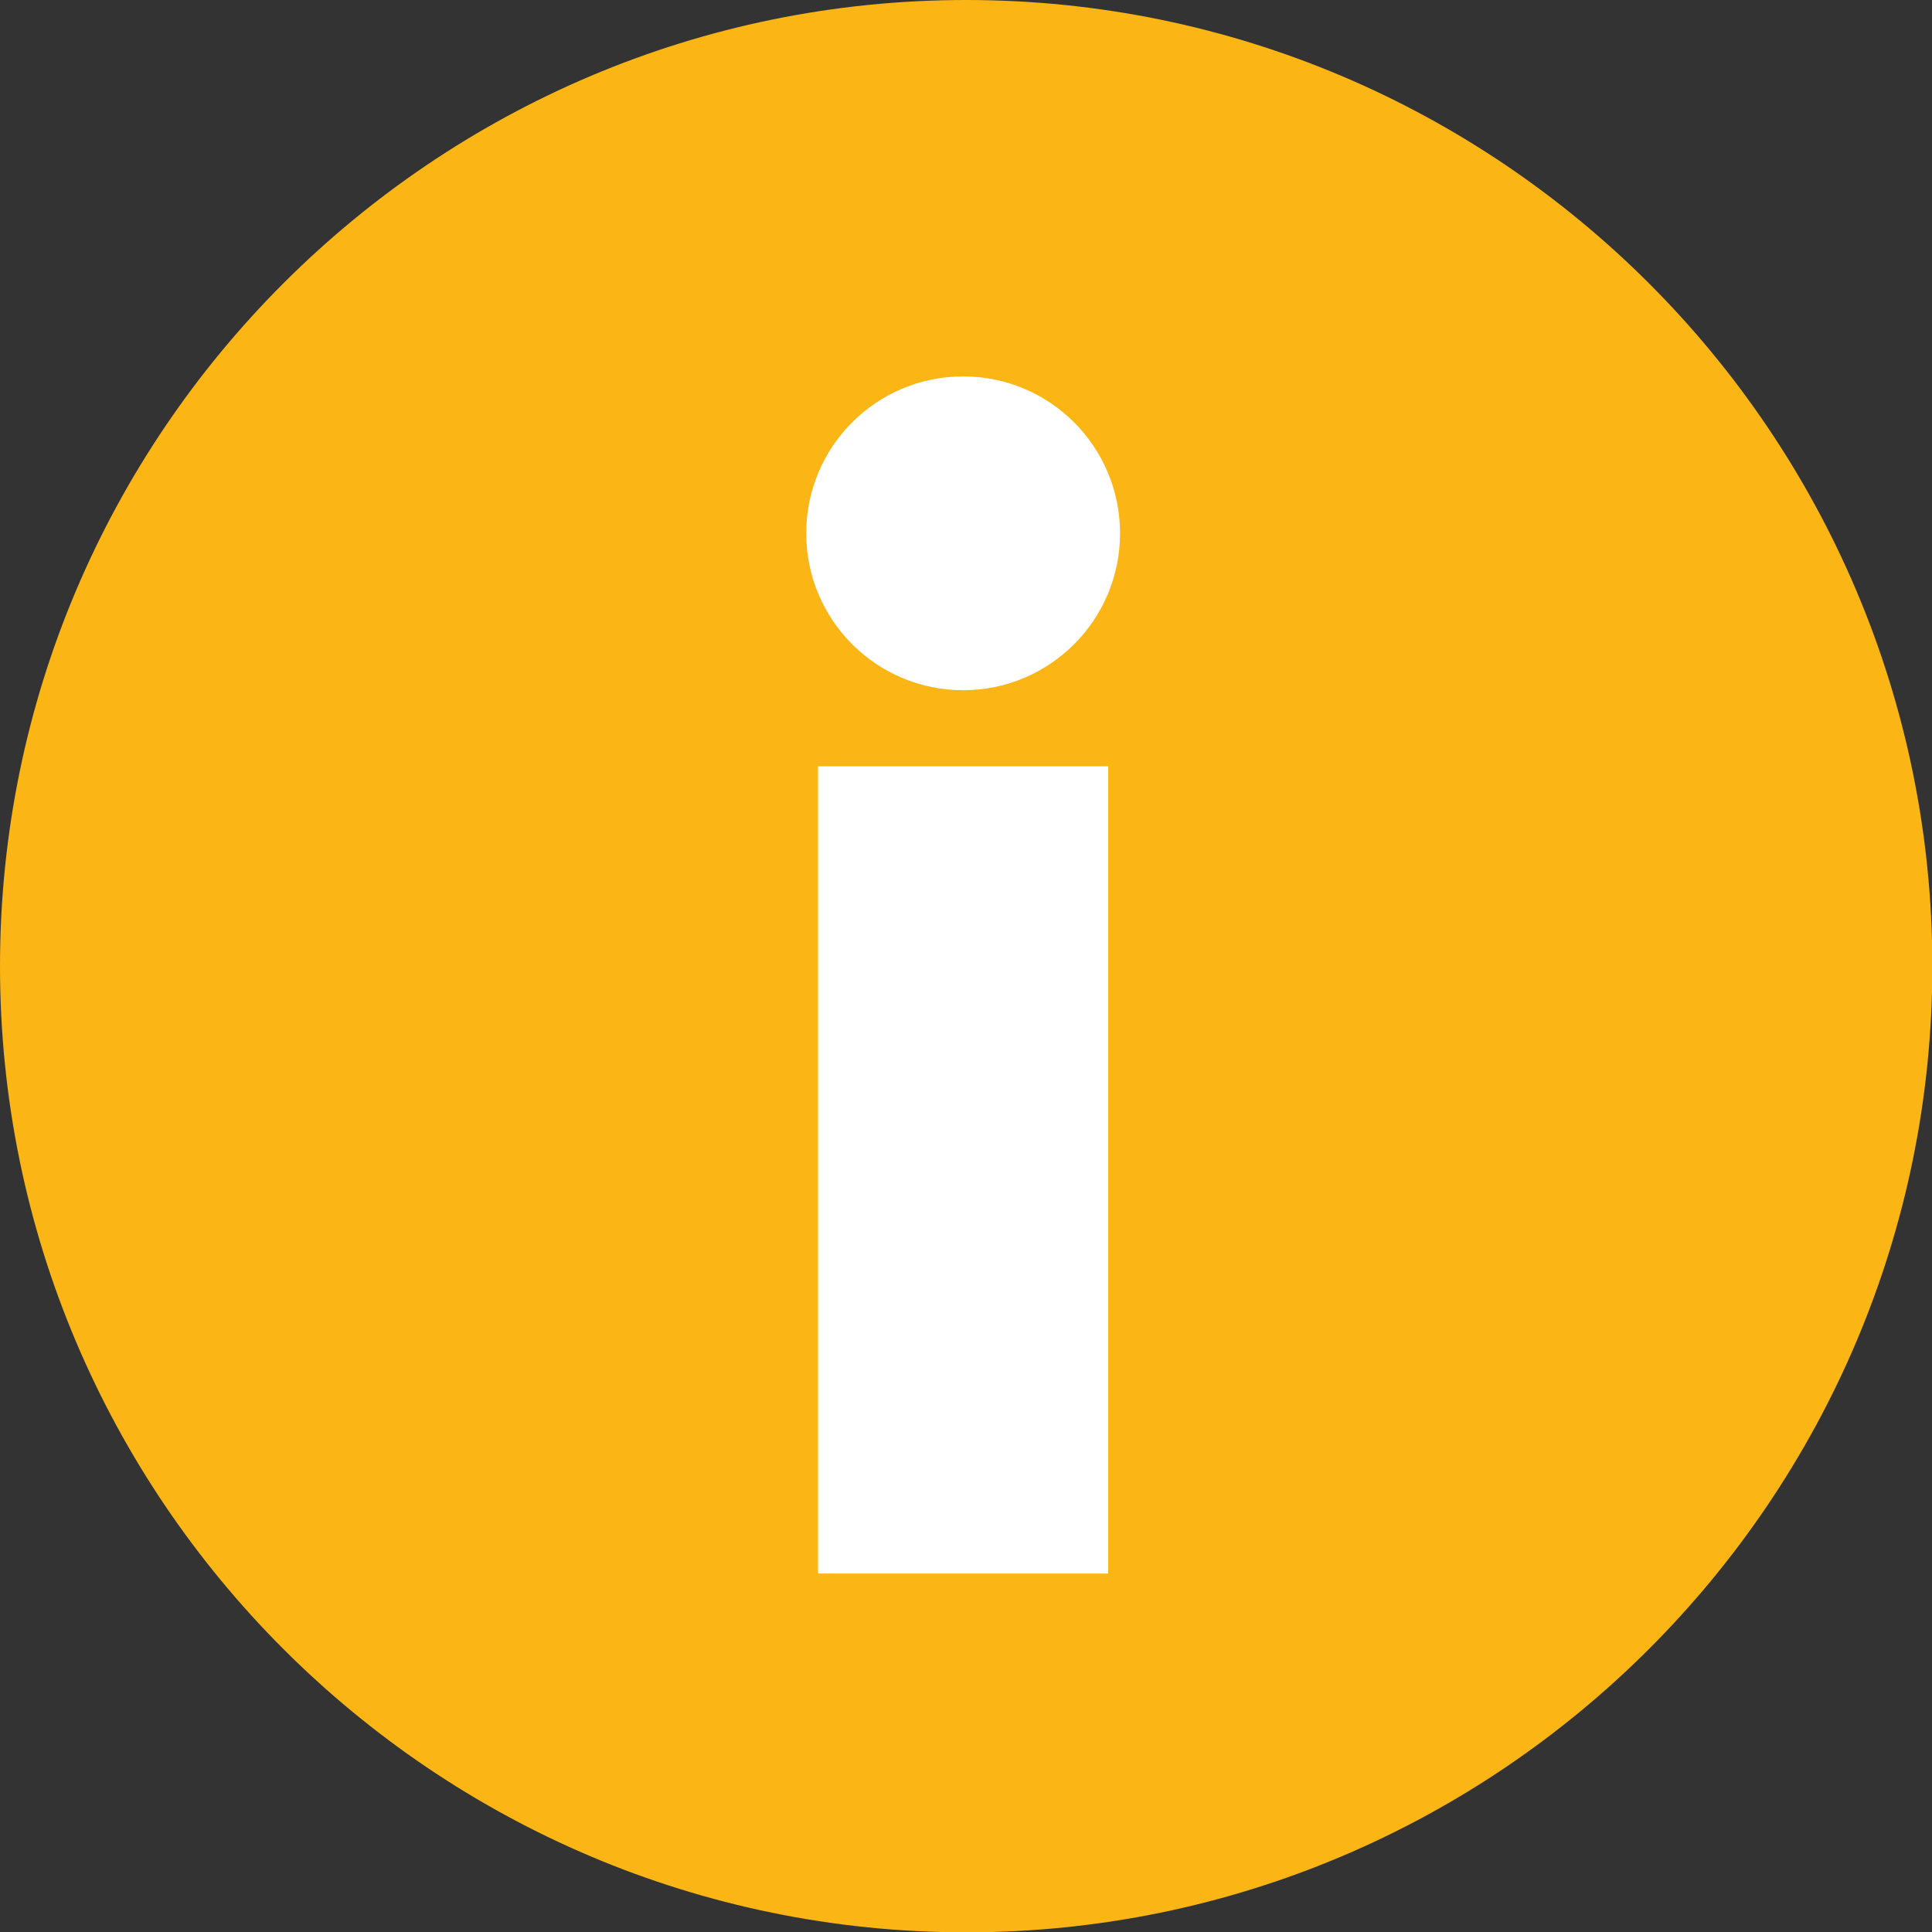 <svg xmlns="http://www.w3.org/2000/svg" id="Layer_2" data-name="Layer 2" viewBox="0 0 57.13 57.14"><rect x="0" y="0" width="57.13" height="57.14" fill="#333333" stroke="none"/><defs><style>.cls-2{stroke-width:0;fill:#fff}</style></defs><g id="Laag_1" data-name="Laag 1"><path d="M28.57 57.14C12.82 57.14 0 44.32 0 28.57S12.82 0 28.57 0s28.57 12.82 28.57 28.57-12.82 28.57-28.57 28.57" style="fill:#fbb615;stroke-width:0"/><circle cx="28.48" cy="15.77" r="4.64" class="cls-2"/><path d="M24.19 22.66h8.58v23.87h-8.58z" class="cls-2"/></g></svg>